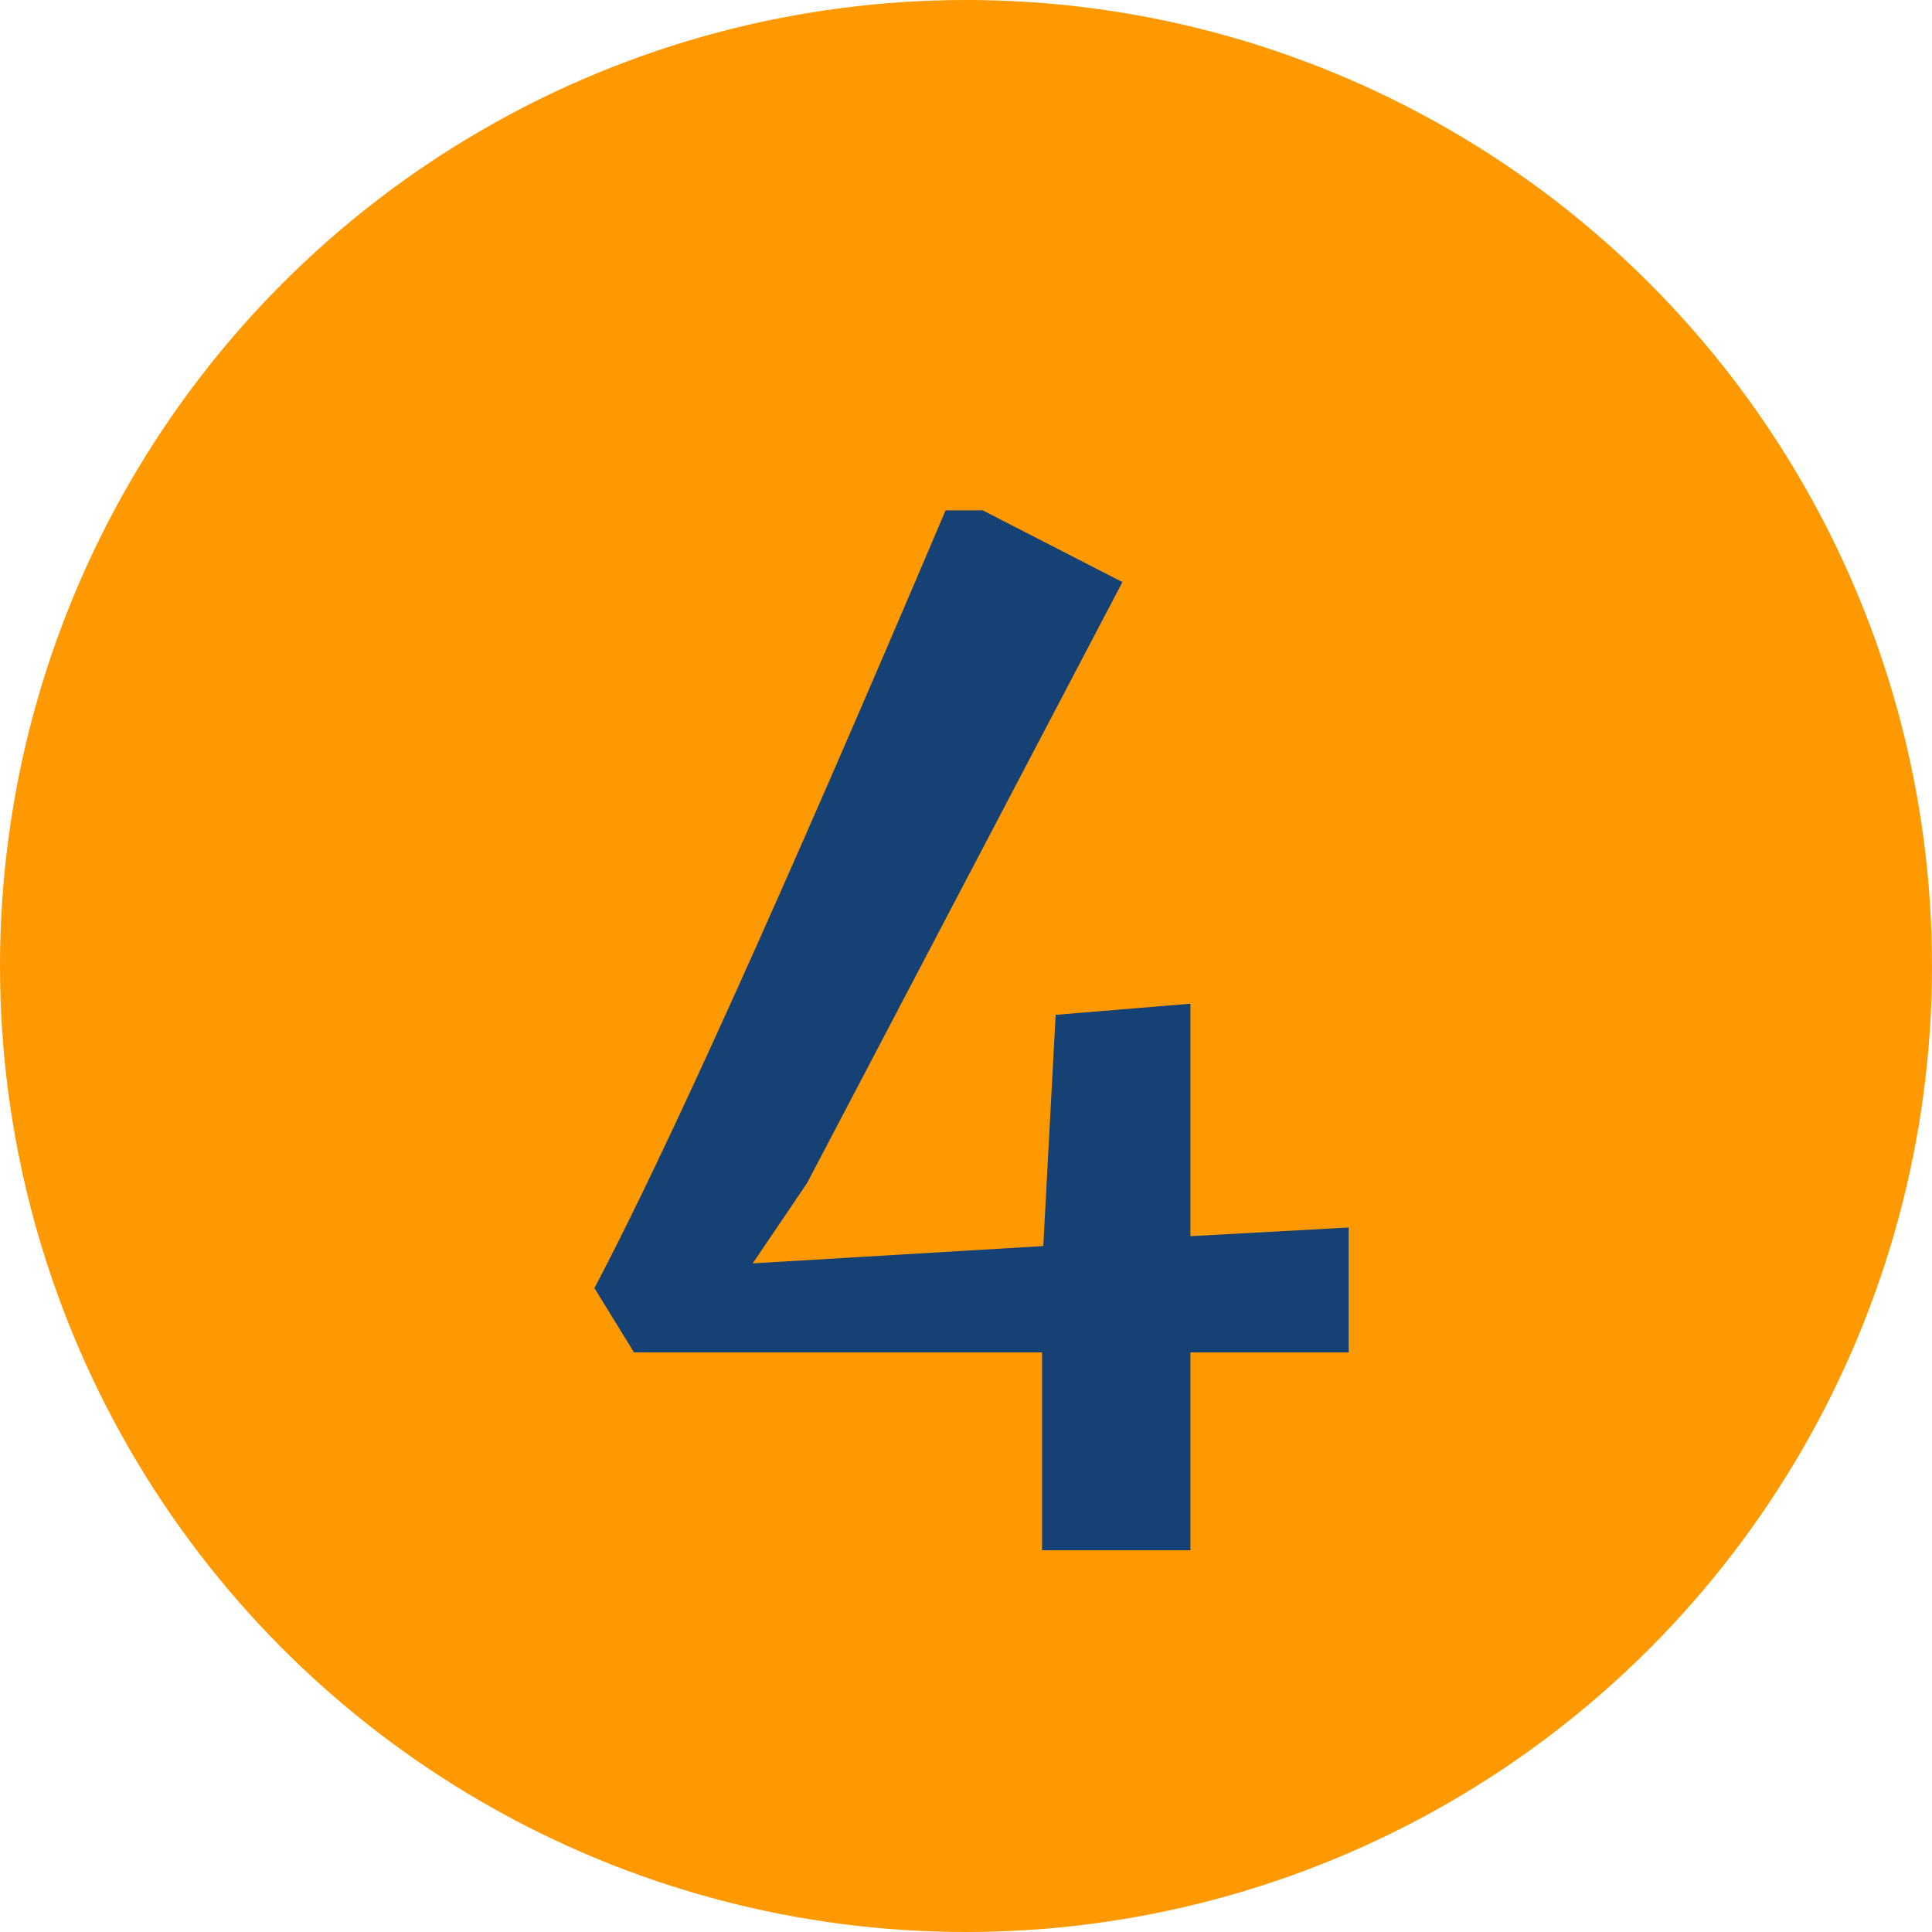 <?xml version="1.0" encoding="UTF-8"?>
<svg width="50px" height="50px" viewBox="0 0 50 50" version="1.1" xmlns="http://www.w3.org/2000/svg" xmlns:xlink="http://www.w3.org/1999/xlink">
    <title>4</title>
    <g id="Page-1" stroke="none" stroke-width="1" fill="none" fill-rule="evenodd">
        <g id="4">
            <circle id="Oval" fill="#FF9902" cx="25" cy="25" r="25"></circle>
            <g transform="translate(15.384, 13.208)" fill="#154174" fill-rule="nonzero" id="Path">
                <path d="M11.584,21.792 L1.024,21.792 L0,20.128 C1.835,16.651 4.864,9.941 9.088,0 L10.048,0 L13.664,1.856 L5.504,17.408 L4.096,19.488 L11.616,19.04 L11.936,13.056 L15.424,12.768 L15.424,18.784 L19.52,18.56 L19.52,21.792 L15.424,21.792 L15.424,26.912 L11.584,26.912 L11.584,21.792 Z"></path>
            </g>
        </g>
    </g>
</svg>
